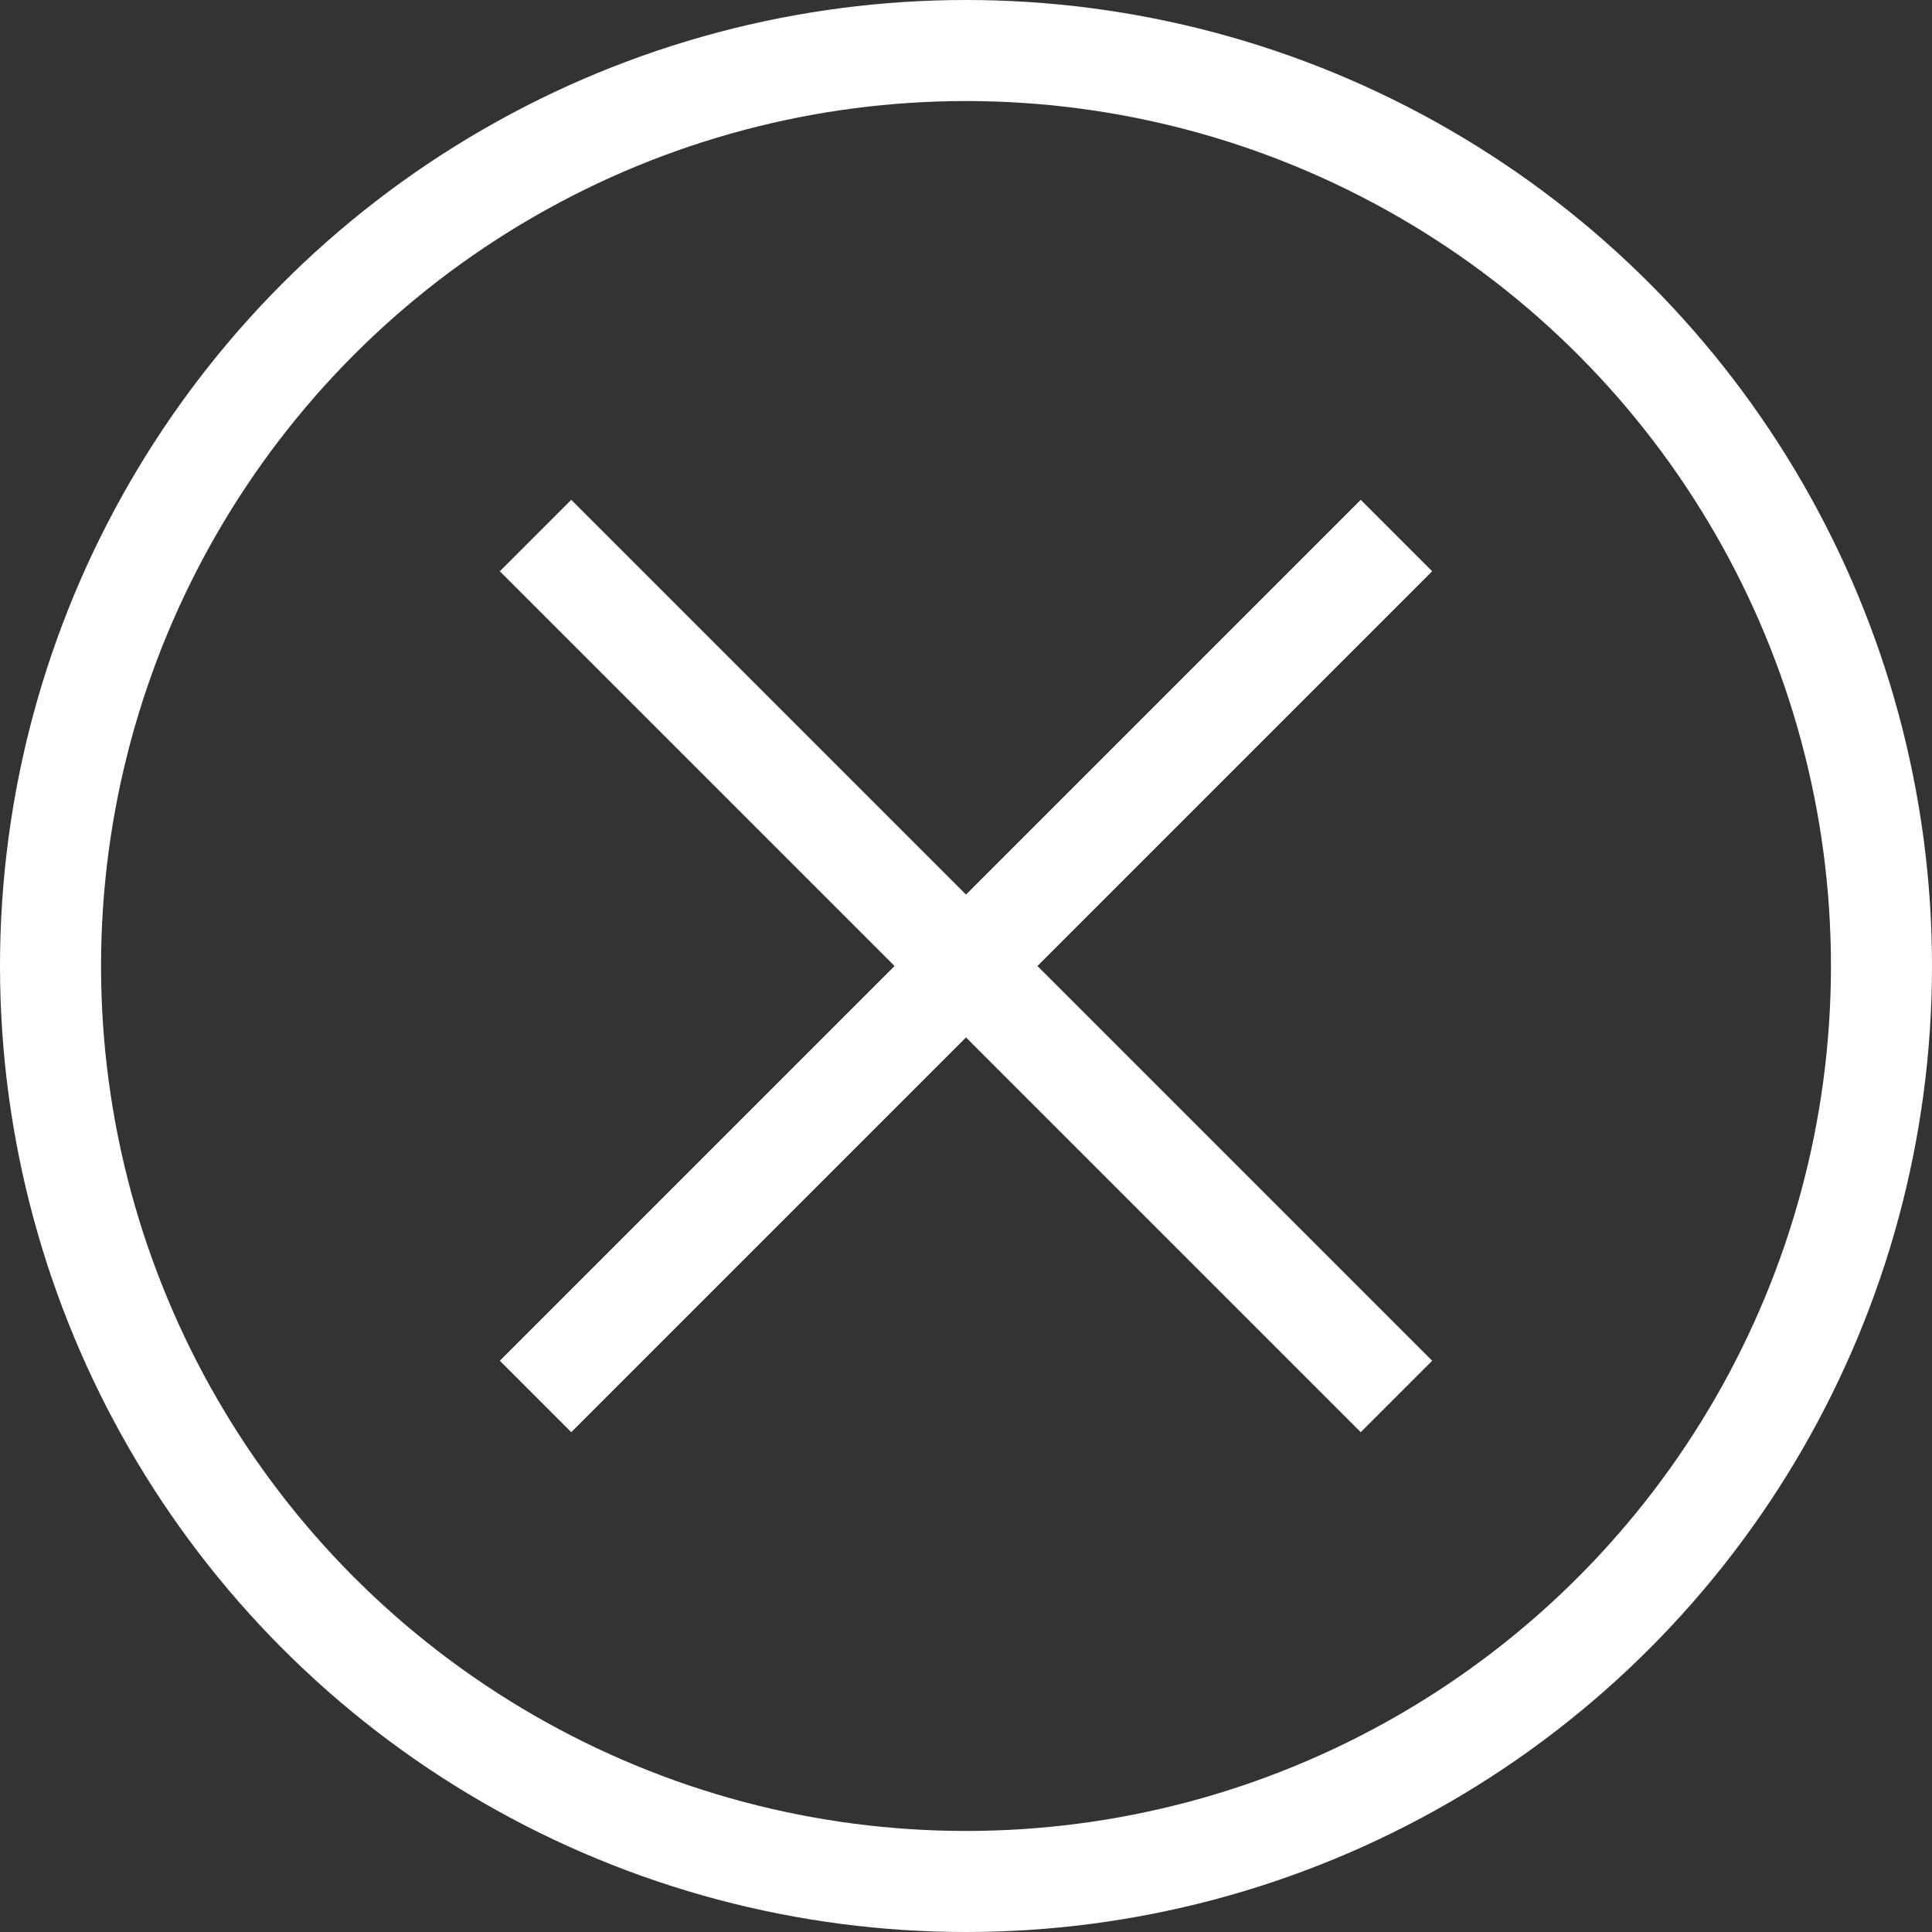 <svg xmlns="http://www.w3.org/2000/svg" viewBox="0 0 38.24 38.24"><rect x="0" y="0" width="38.24" height="38.24" fill="#333333" stroke="none"/><defs><style>.cls-1{fill:none;stroke:#fff;stroke-miterlimit:10;stroke-width:2px;}</style></defs><g id="Calque_2" data-name="Calque 2"><g id="ICONS_BLANC_NEON" data-name="ICONS BLANC NEON"><circle class="cls-1" cx="19.12" cy="19.12" r="18.12"/><line class="cls-1" x1="10.6" y1="27.64" x2="27.64" y2="10.6"/><line class="cls-1" x1="10.6" y1="10.6" x2="27.64" y2="27.64"/></g></g></svg>